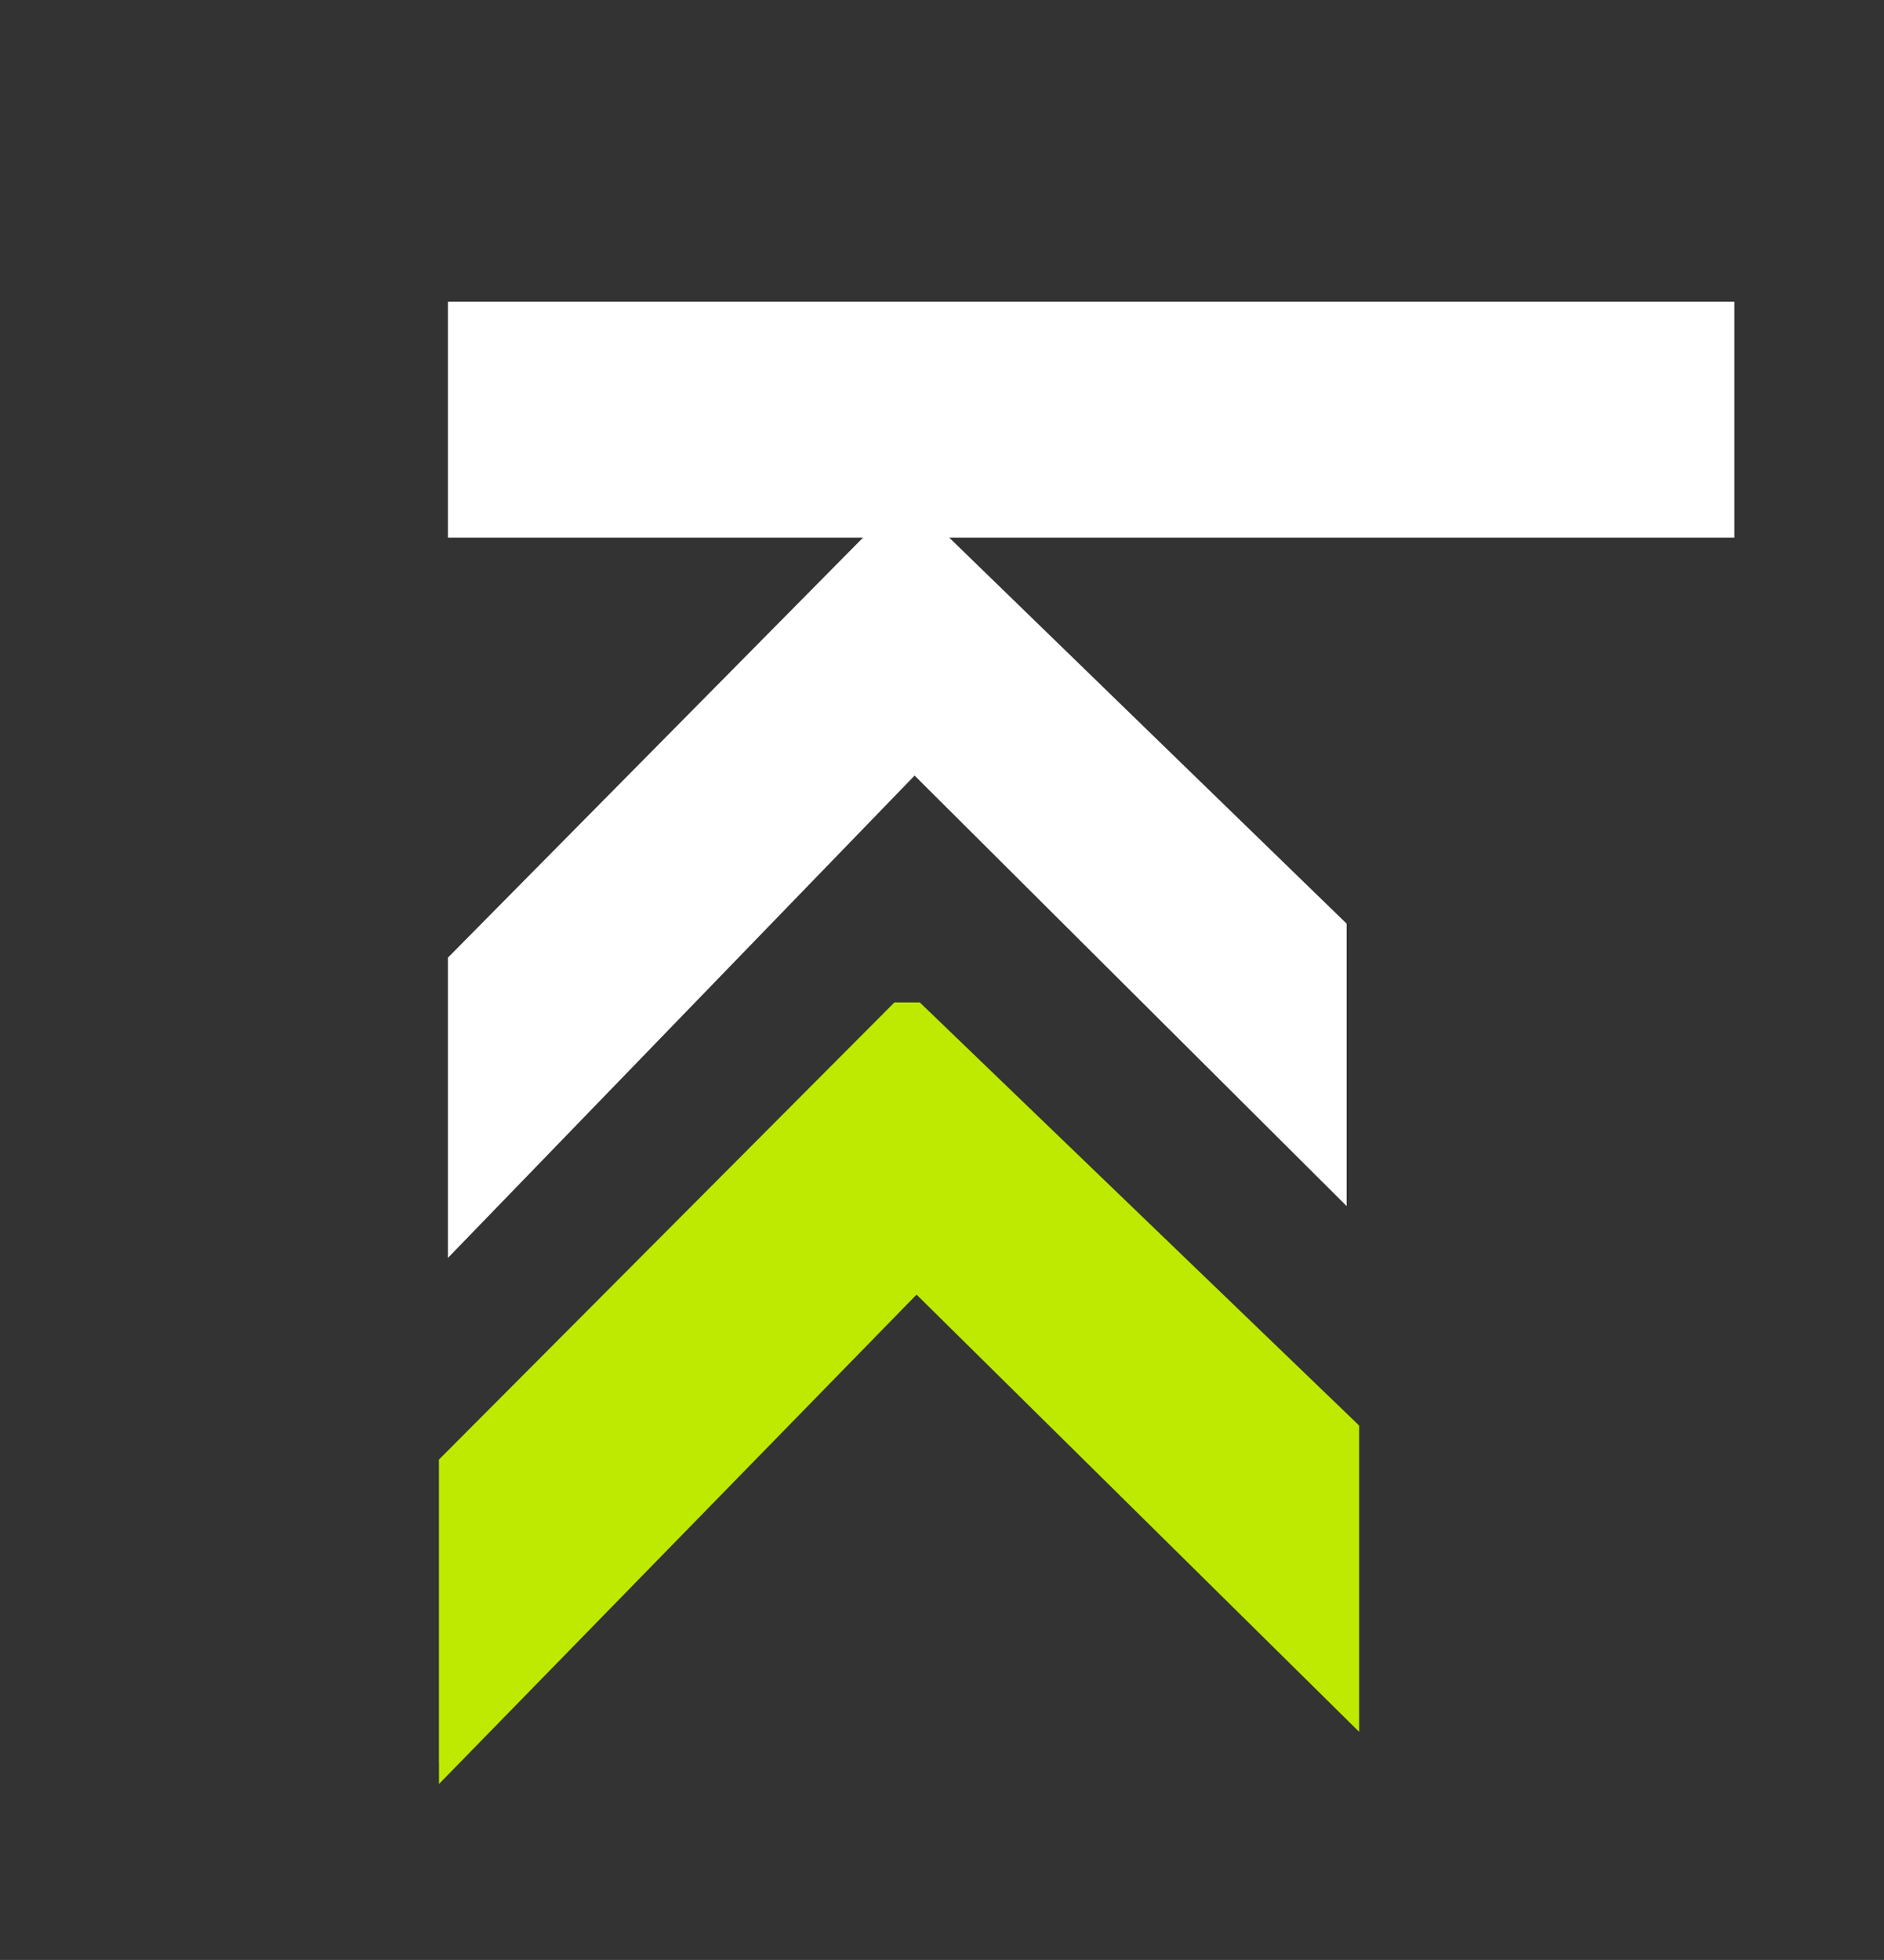 <?xml version="1.0" encoding="UTF-8"?>
<svg id="Layer_1" data-name="Layer 1" xmlns="http://www.w3.org/2000/svg" xmlns:xlink="http://www.w3.org/1999/xlink" viewBox="0 0 210.89 219.32">
  <rect x="0" y="0" width="210.89" height="219.32" fill="#333333" stroke="none"/>
  <defs>
    <style>
      .cls-1 {
        fill: none;
      }

      .cls-2 {
        fill: #bdea00;
        stroke: #bdea00;
      }

      .cls-3 {
        fill: #fff;
      }

      .cls-4 {
        clip-path: url(#clippath);
      }
    </style>
    <clipPath id="clippath">
      <rect class="cls-1" x="11.14" y="-6.84" width="223" height="233"/>
    </clipPath>
  </defs>
  <g class="cls-4">
    <g>
      <path class="cls-3" d="M50.14,60.16v-26.4h144v26.4H50.14ZM50.14,140.76v-33.6l52.2-52.8v2l48.4,47v31.6l-50.4-50.2h4l-54.2,56Z"/>
      <path class="cls-2" d="M49.64,197.17v1.23l.86-.88,52.09-53.36,48.2,47.6.85.84v-32.86l-.15-.15-48.59-46.78-.15-.14h-2.42l-.15.15-50.4,50.57-.15.15v33.65Z"/>
    </g>
  </g>
</svg>